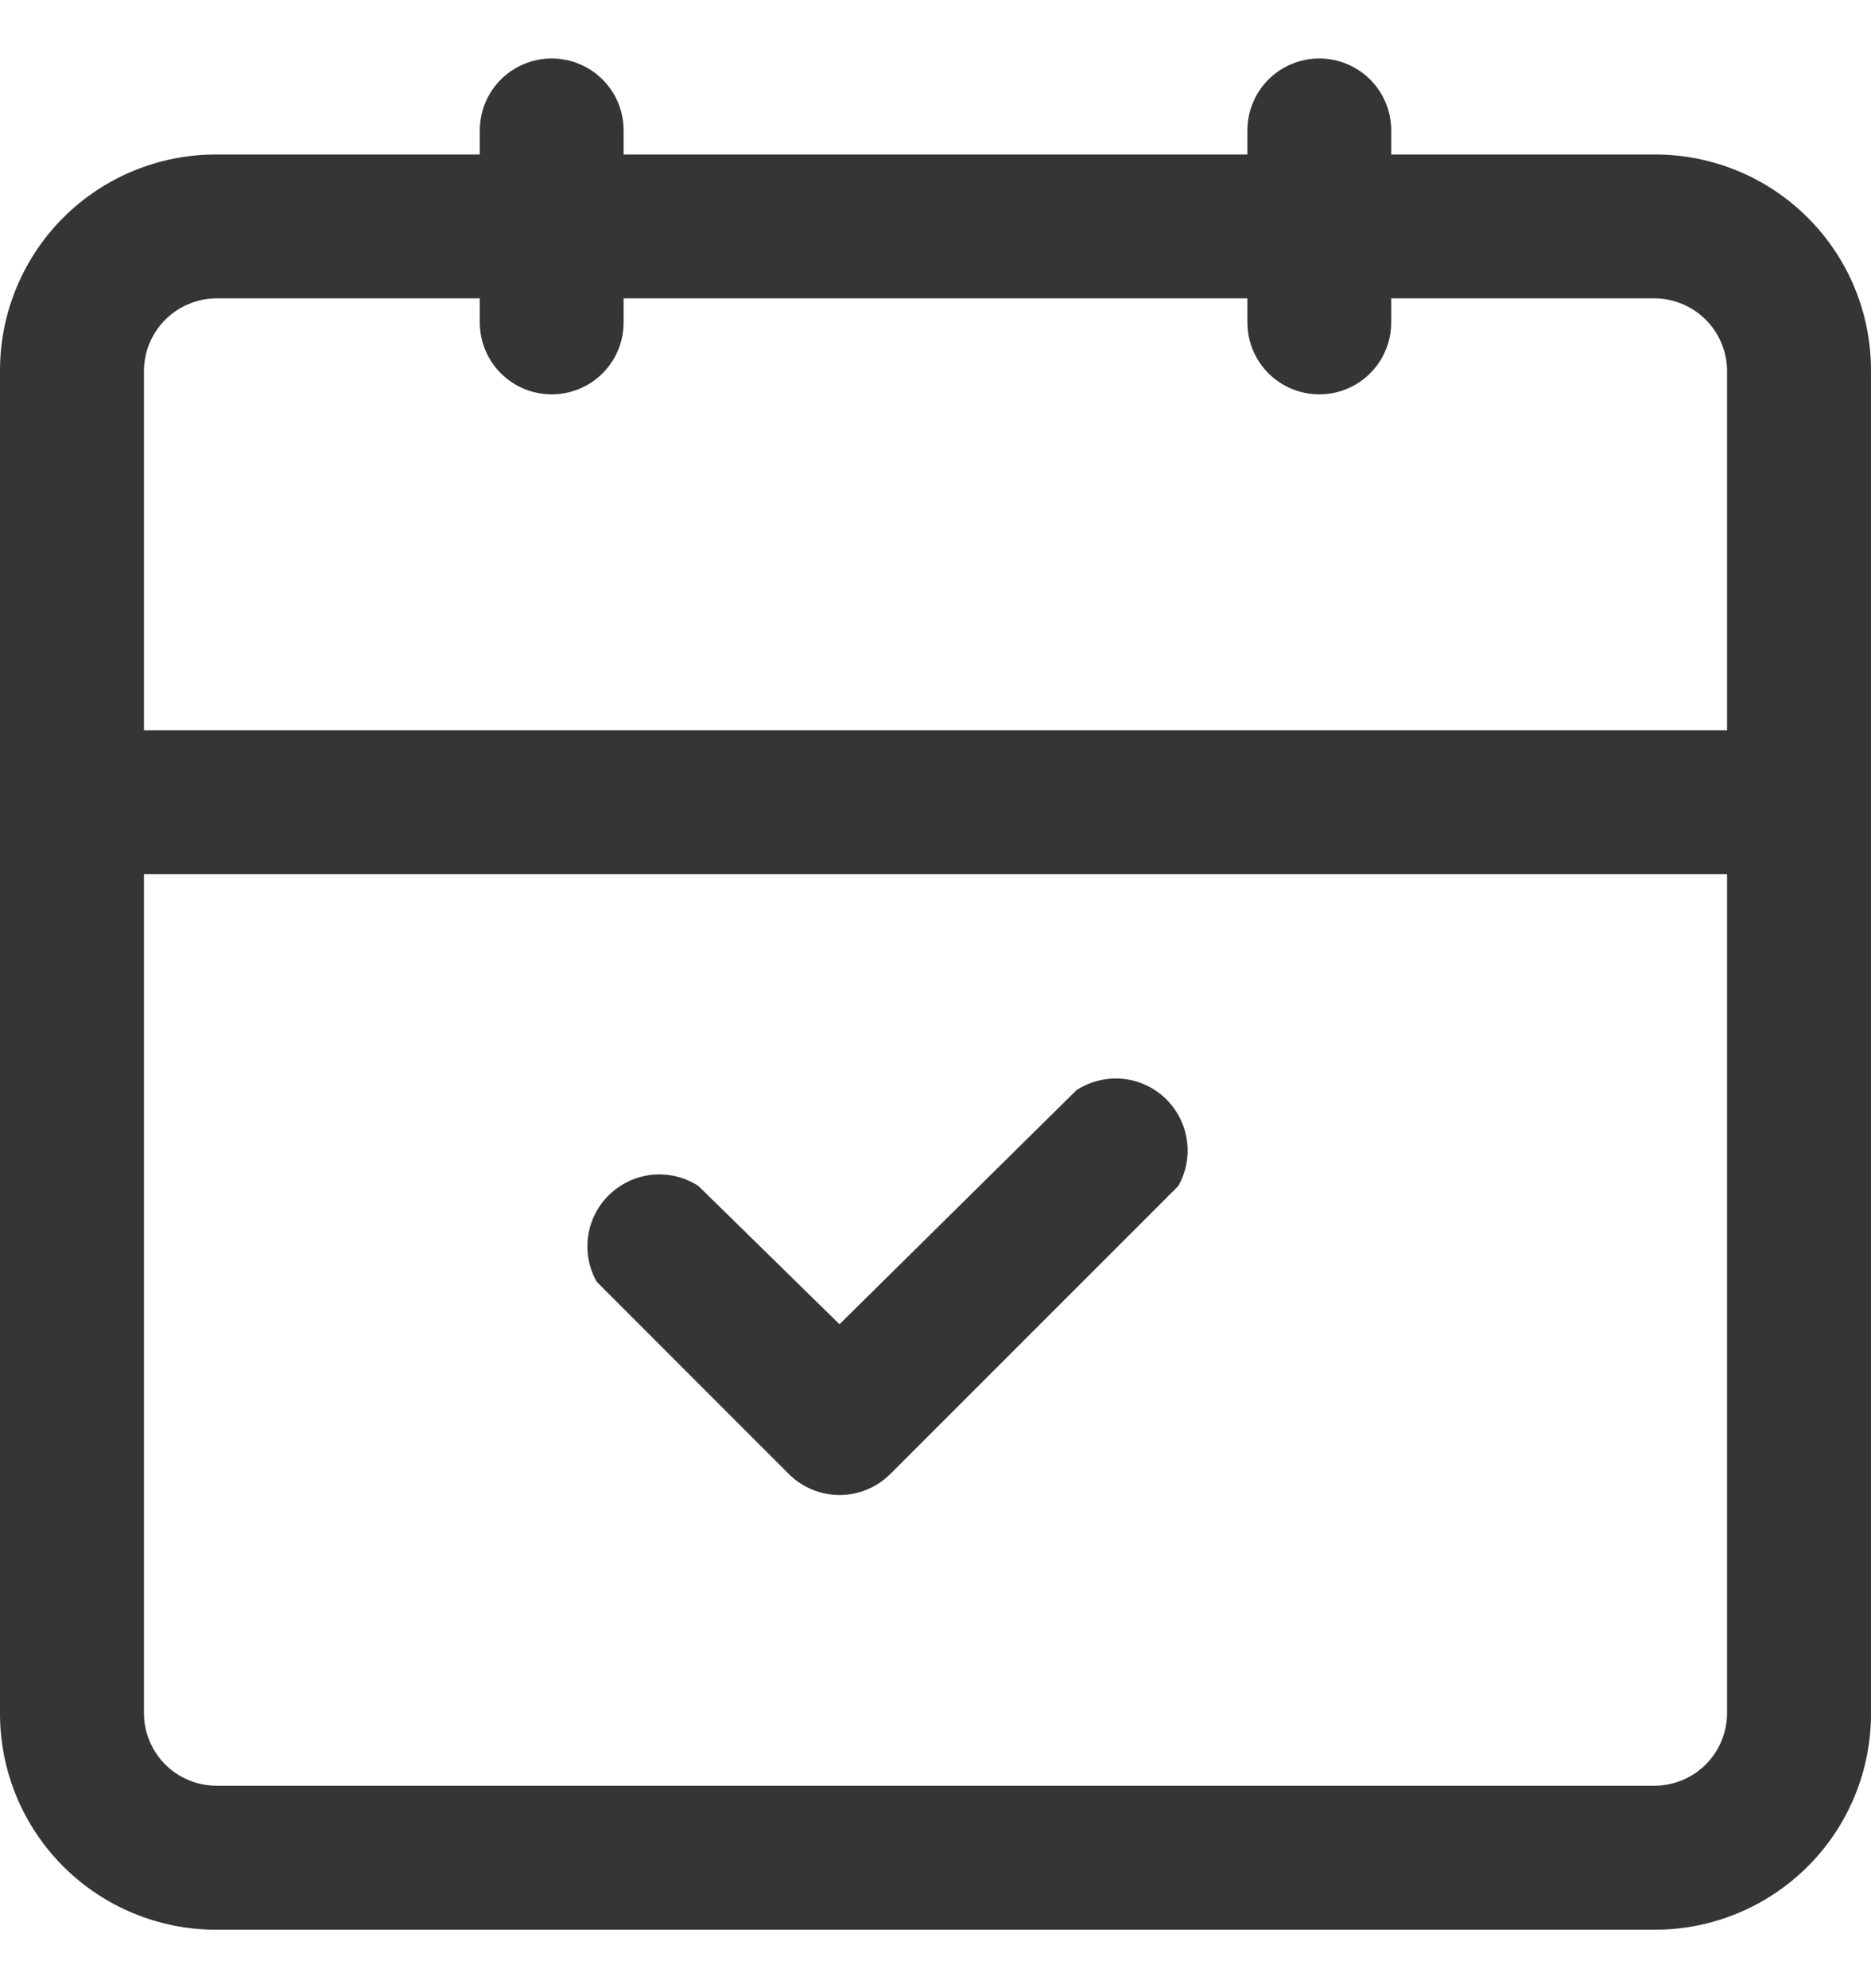 <svg width="16" height="17" viewBox="0 0 16 17" fill="none" xmlns="http://www.w3.org/2000/svg">
<path d="M14.154 1.321H11.897V1.115C11.897 0.952 11.833 0.796 11.717 0.68C11.602 0.565 11.445 0.5 11.282 0.5C11.119 0.5 10.962 0.565 10.847 0.68C10.732 0.796 10.667 0.952 10.667 1.115V1.321H5.333V1.115C5.333 0.952 5.269 0.796 5.153 0.68C5.038 0.565 4.881 0.5 4.718 0.5C4.555 0.5 4.398 0.565 4.283 0.68C4.167 0.796 4.103 0.952 4.103 1.115V1.321H1.846C1.357 1.321 0.887 1.515 0.541 1.861C0.195 2.207 0 2.677 0 3.167V14.654C0 15.143 0.195 15.613 0.541 15.959C0.887 16.305 1.357 16.5 1.846 16.5H14.154C14.643 16.5 15.113 16.305 15.459 15.959C15.806 15.613 16 15.143 16 14.654V3.167C16 2.677 15.806 2.207 15.459 1.861C15.113 1.515 14.643 1.321 14.154 1.321ZM14.769 14.654C14.767 14.816 14.702 14.972 14.587 15.087C14.472 15.202 14.316 15.267 14.154 15.269H1.846C1.684 15.267 1.528 15.202 1.413 15.087C1.298 14.972 1.233 14.816 1.231 14.654V7.474H14.769V14.654ZM14.769 6.244H1.231V3.167C1.233 3.004 1.298 2.849 1.413 2.734C1.528 2.619 1.684 2.553 1.846 2.551H4.103V2.756C4.103 2.92 4.167 3.076 4.283 3.192C4.398 3.307 4.555 3.372 4.718 3.372C4.881 3.372 5.038 3.307 5.153 3.192C5.269 3.076 5.333 2.92 5.333 2.756V2.551H10.667V2.756C10.667 2.92 10.732 3.076 10.847 3.192C10.962 3.307 11.119 3.372 11.282 3.372C11.445 3.372 11.602 3.307 11.717 3.192C11.833 3.076 11.897 2.92 11.897 2.756V2.551H14.154C14.316 2.553 14.472 2.619 14.587 2.734C14.702 2.849 14.767 3.004 14.769 3.167V6.244ZM5.104 10.961C5.035 10.842 5.01 10.703 5.03 10.566C5.05 10.43 5.116 10.304 5.216 10.21C5.317 10.115 5.446 10.057 5.583 10.044C5.72 10.032 5.858 10.066 5.973 10.141L7.179 11.323L9.206 9.321C9.322 9.246 9.459 9.212 9.597 9.224C9.734 9.236 9.863 9.295 9.963 9.389C10.063 9.484 10.129 9.609 10.149 9.746C10.17 9.882 10.144 10.021 10.076 10.141L7.614 12.603C7.499 12.718 7.343 12.783 7.179 12.783C7.016 12.783 6.86 12.718 6.745 12.603L5.104 10.961Z" fill="#373434"/>
</svg>
